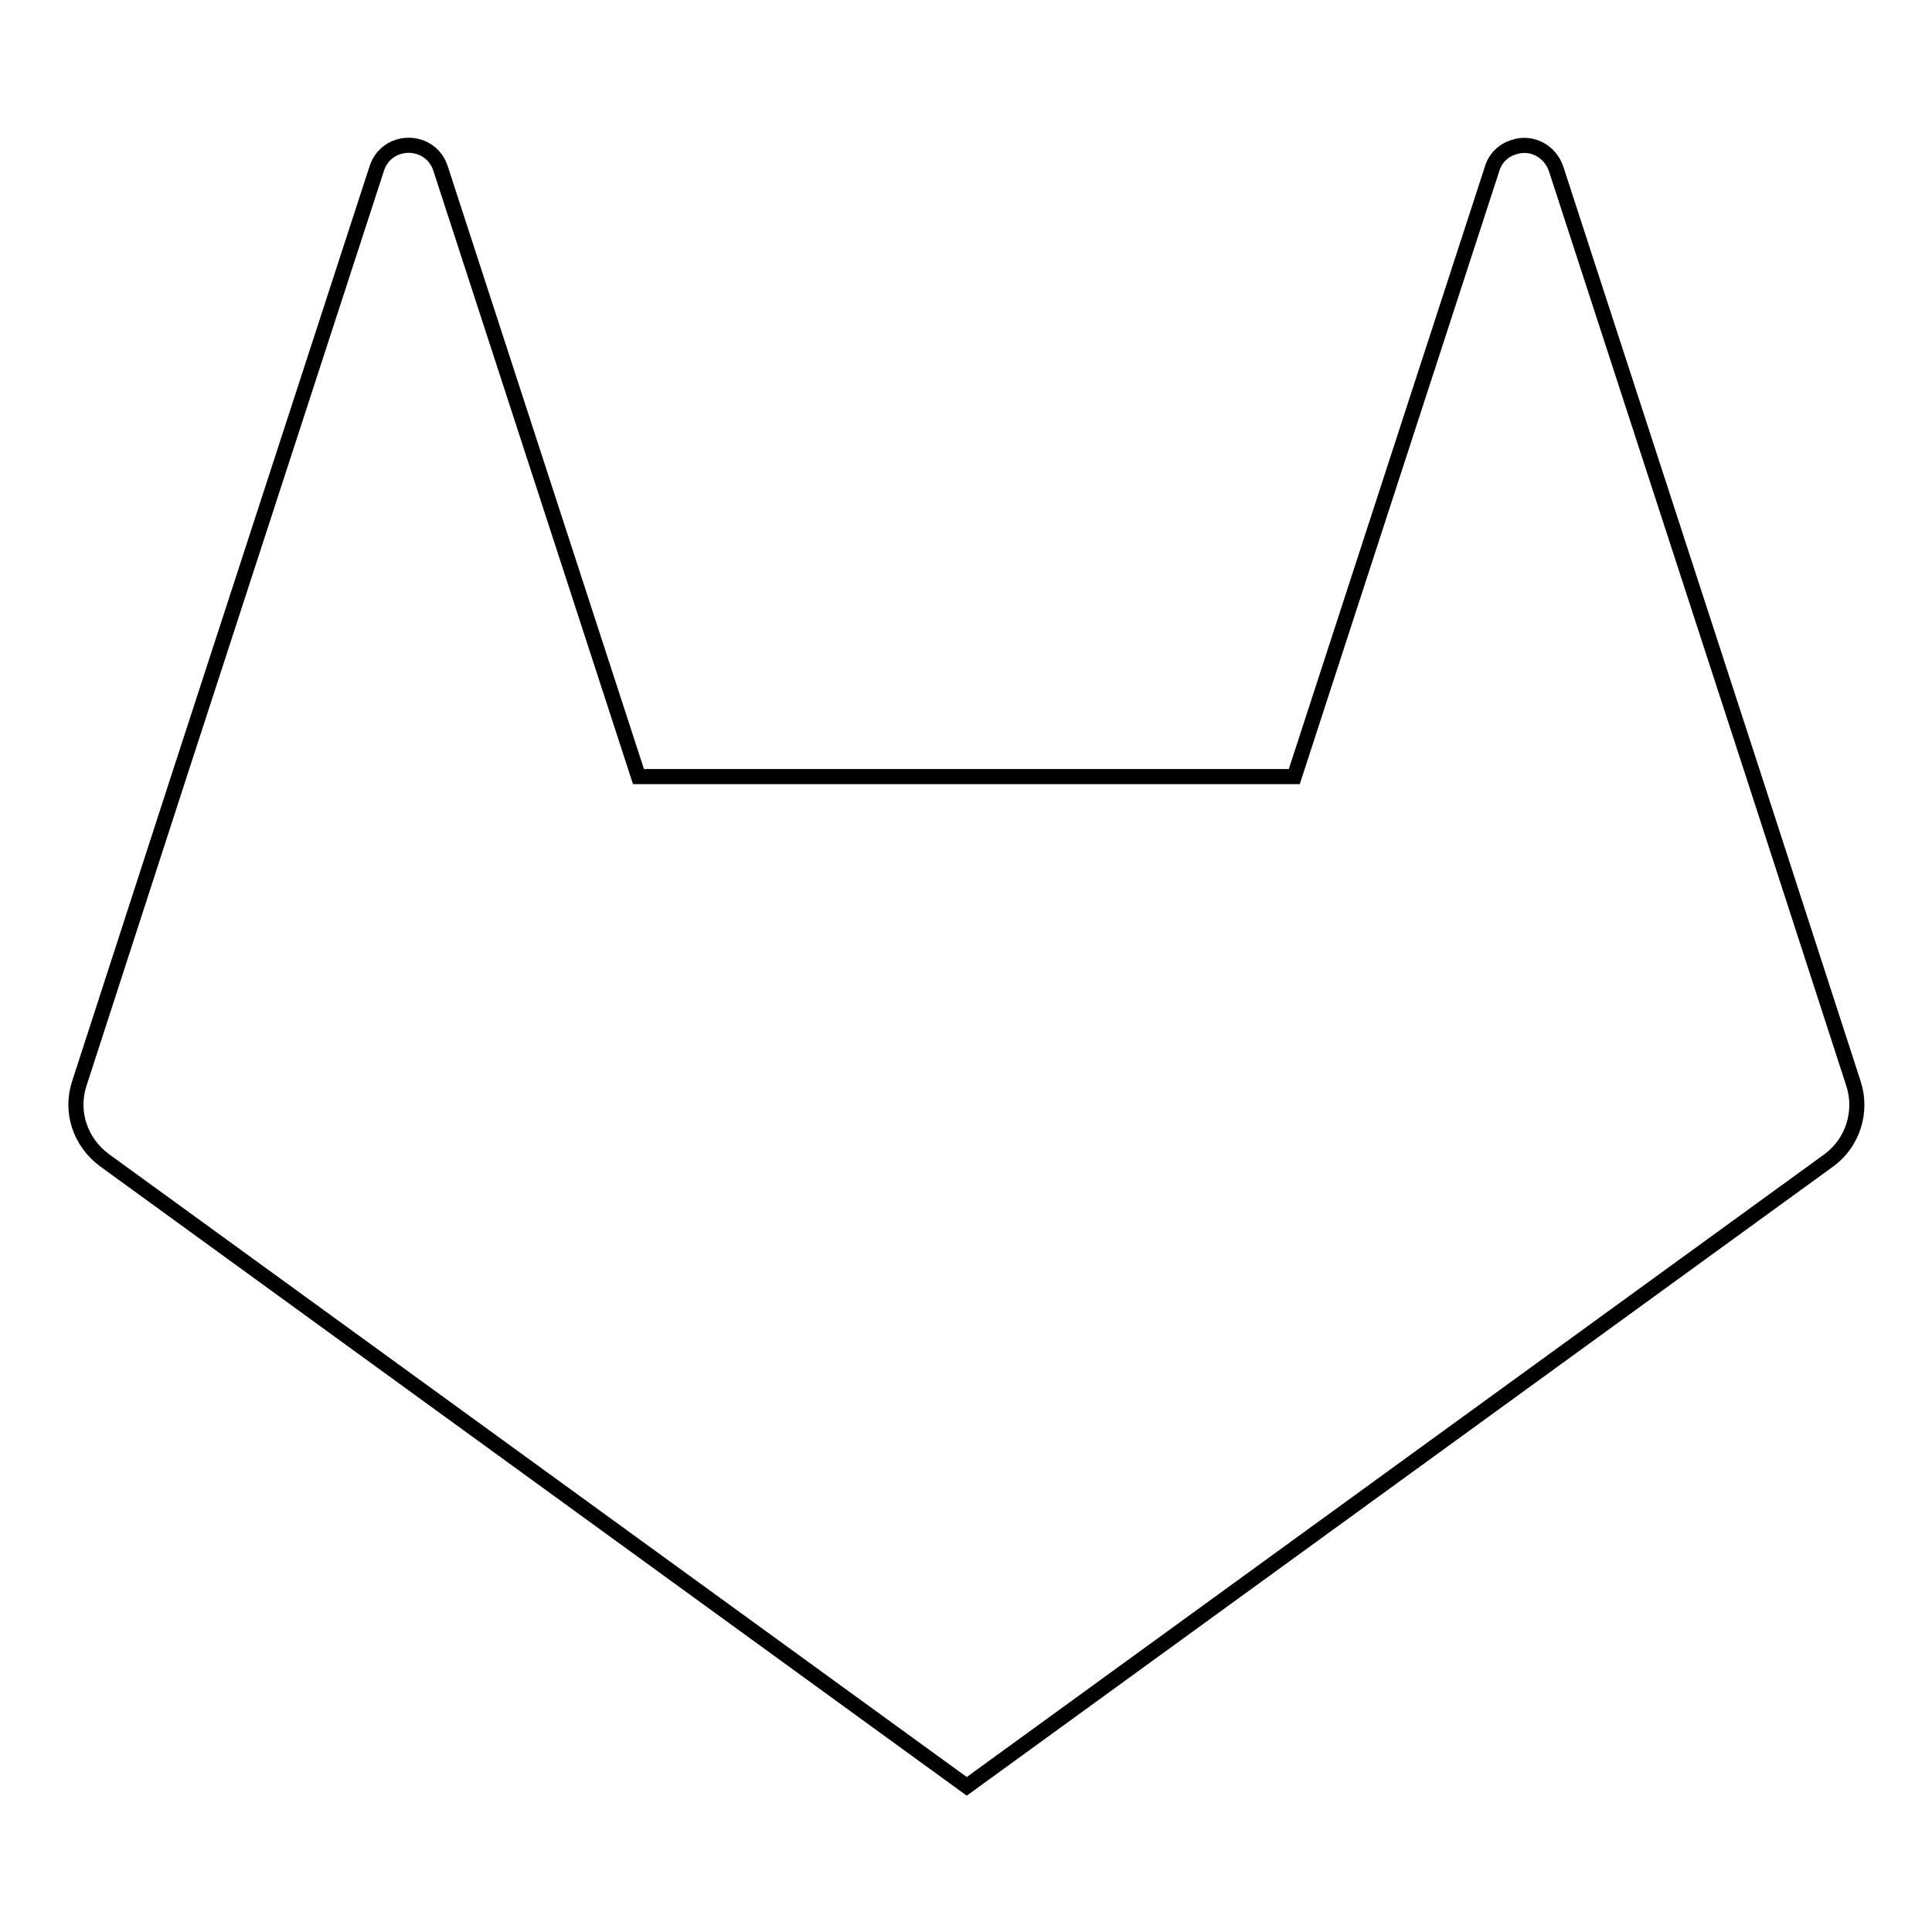 <?xml version="1.0" encoding="utf-8"?>
<!-- Svg Vector Icons : http://www.onlinewebfonts.com/icon -->
<!DOCTYPE svg PUBLIC "-//W3C//DTD SVG 1.1//EN" "http://www.w3.org/Graphics/SVG/1.1/DTD/svg11.dtd">
<svg version="1.1" xmlns="http://www.w3.org/2000/svg" xmlns:xlink="http://www.w3.org/1999/xlink" x="0px" y="0px" viewBox="0 0 256 256" enable-background="new 0 0 256 256" xml:space="preserve">
<g> <path stroke-width="2" fill-opacity="0" stroke="#000000"  d="M245.6,143.6l-13.2-40.7l-26.2-80.5c-0.8-2.4-3.3-3.7-5.6-2.9c-1.4,0.4-2.5,1.5-2.9,2.9l-26.2,80.5H84.6 L58.4,22.4c-1.3-4.2-7.2-4.2-8.5,0l-26.2,80.5l-13.2,40.7c-1.2,3.7,0.1,7.7,3.3,10.1l114.3,83l114.3-83 C245.5,151.4,246.8,147.3,245.6,143.6"/></g>
</svg>